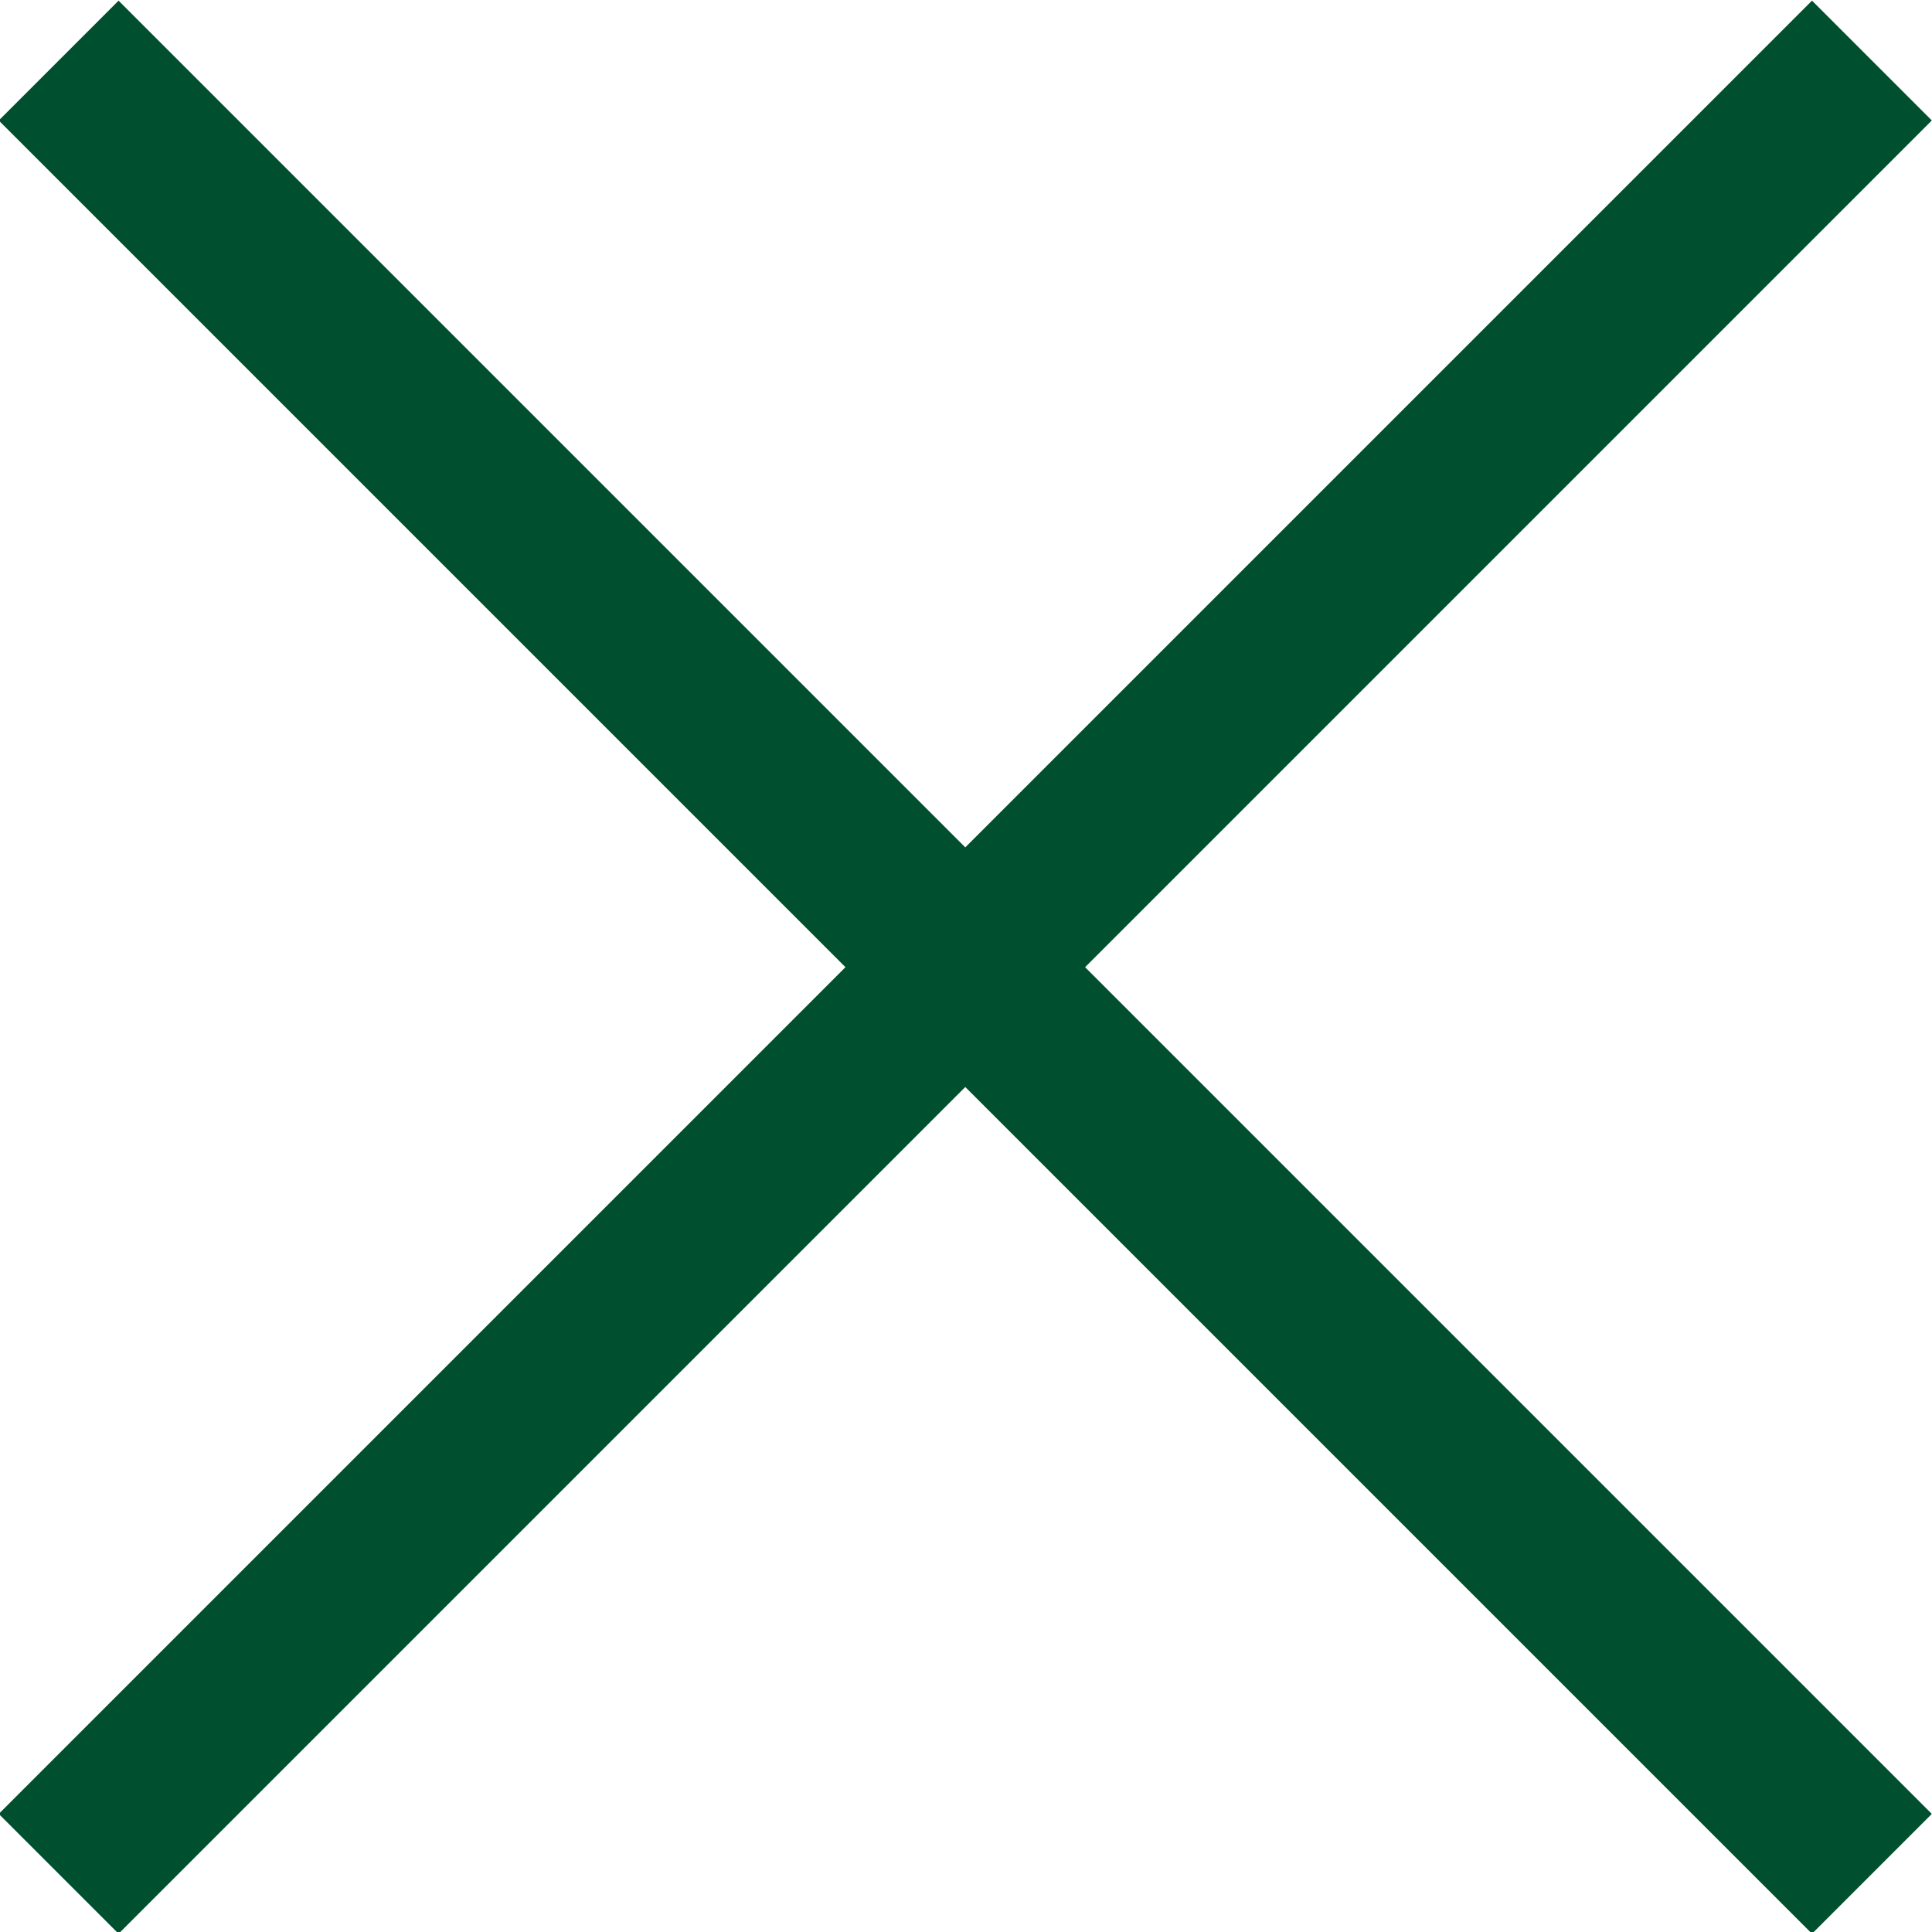 <?xml version="1.0" encoding="utf-8"?>
<!-- Generator: Adobe Illustrator 23.0.2, SVG Export Plug-In . SVG Version: 6.00 Build 0)  -->
<svg version="1.1" id="Layer_1" xmlns="http://www.w3.org/2000/svg" xmlns:xlink="http://www.w3.org/1999/xlink" x="0px" y="0px"
	 viewBox="0 0 34.2 34.2" style="enable-background:new 0 0 34.2 34.2;" xml:space="preserve">
<style type="text/css">
	.st0{fill:#004F2E;}
</style>
<g>
	<g>
		<g>
			<rect x="15.6" y="-5.6" transform="matrix(0.707 -0.707 0.707 0.707 -7.092 17.121)" class="st0" width="3" height="45.4"/>
		</g>
	</g>
</g>
<g>
	<g>
		<g>
			<rect x="-5.6" y="15.6" transform="matrix(0.707 -0.707 0.707 0.707 -7.092 17.121)" class="st0" width="45.4" height="3"/>
		</g>
	</g>
</g>
</svg>
